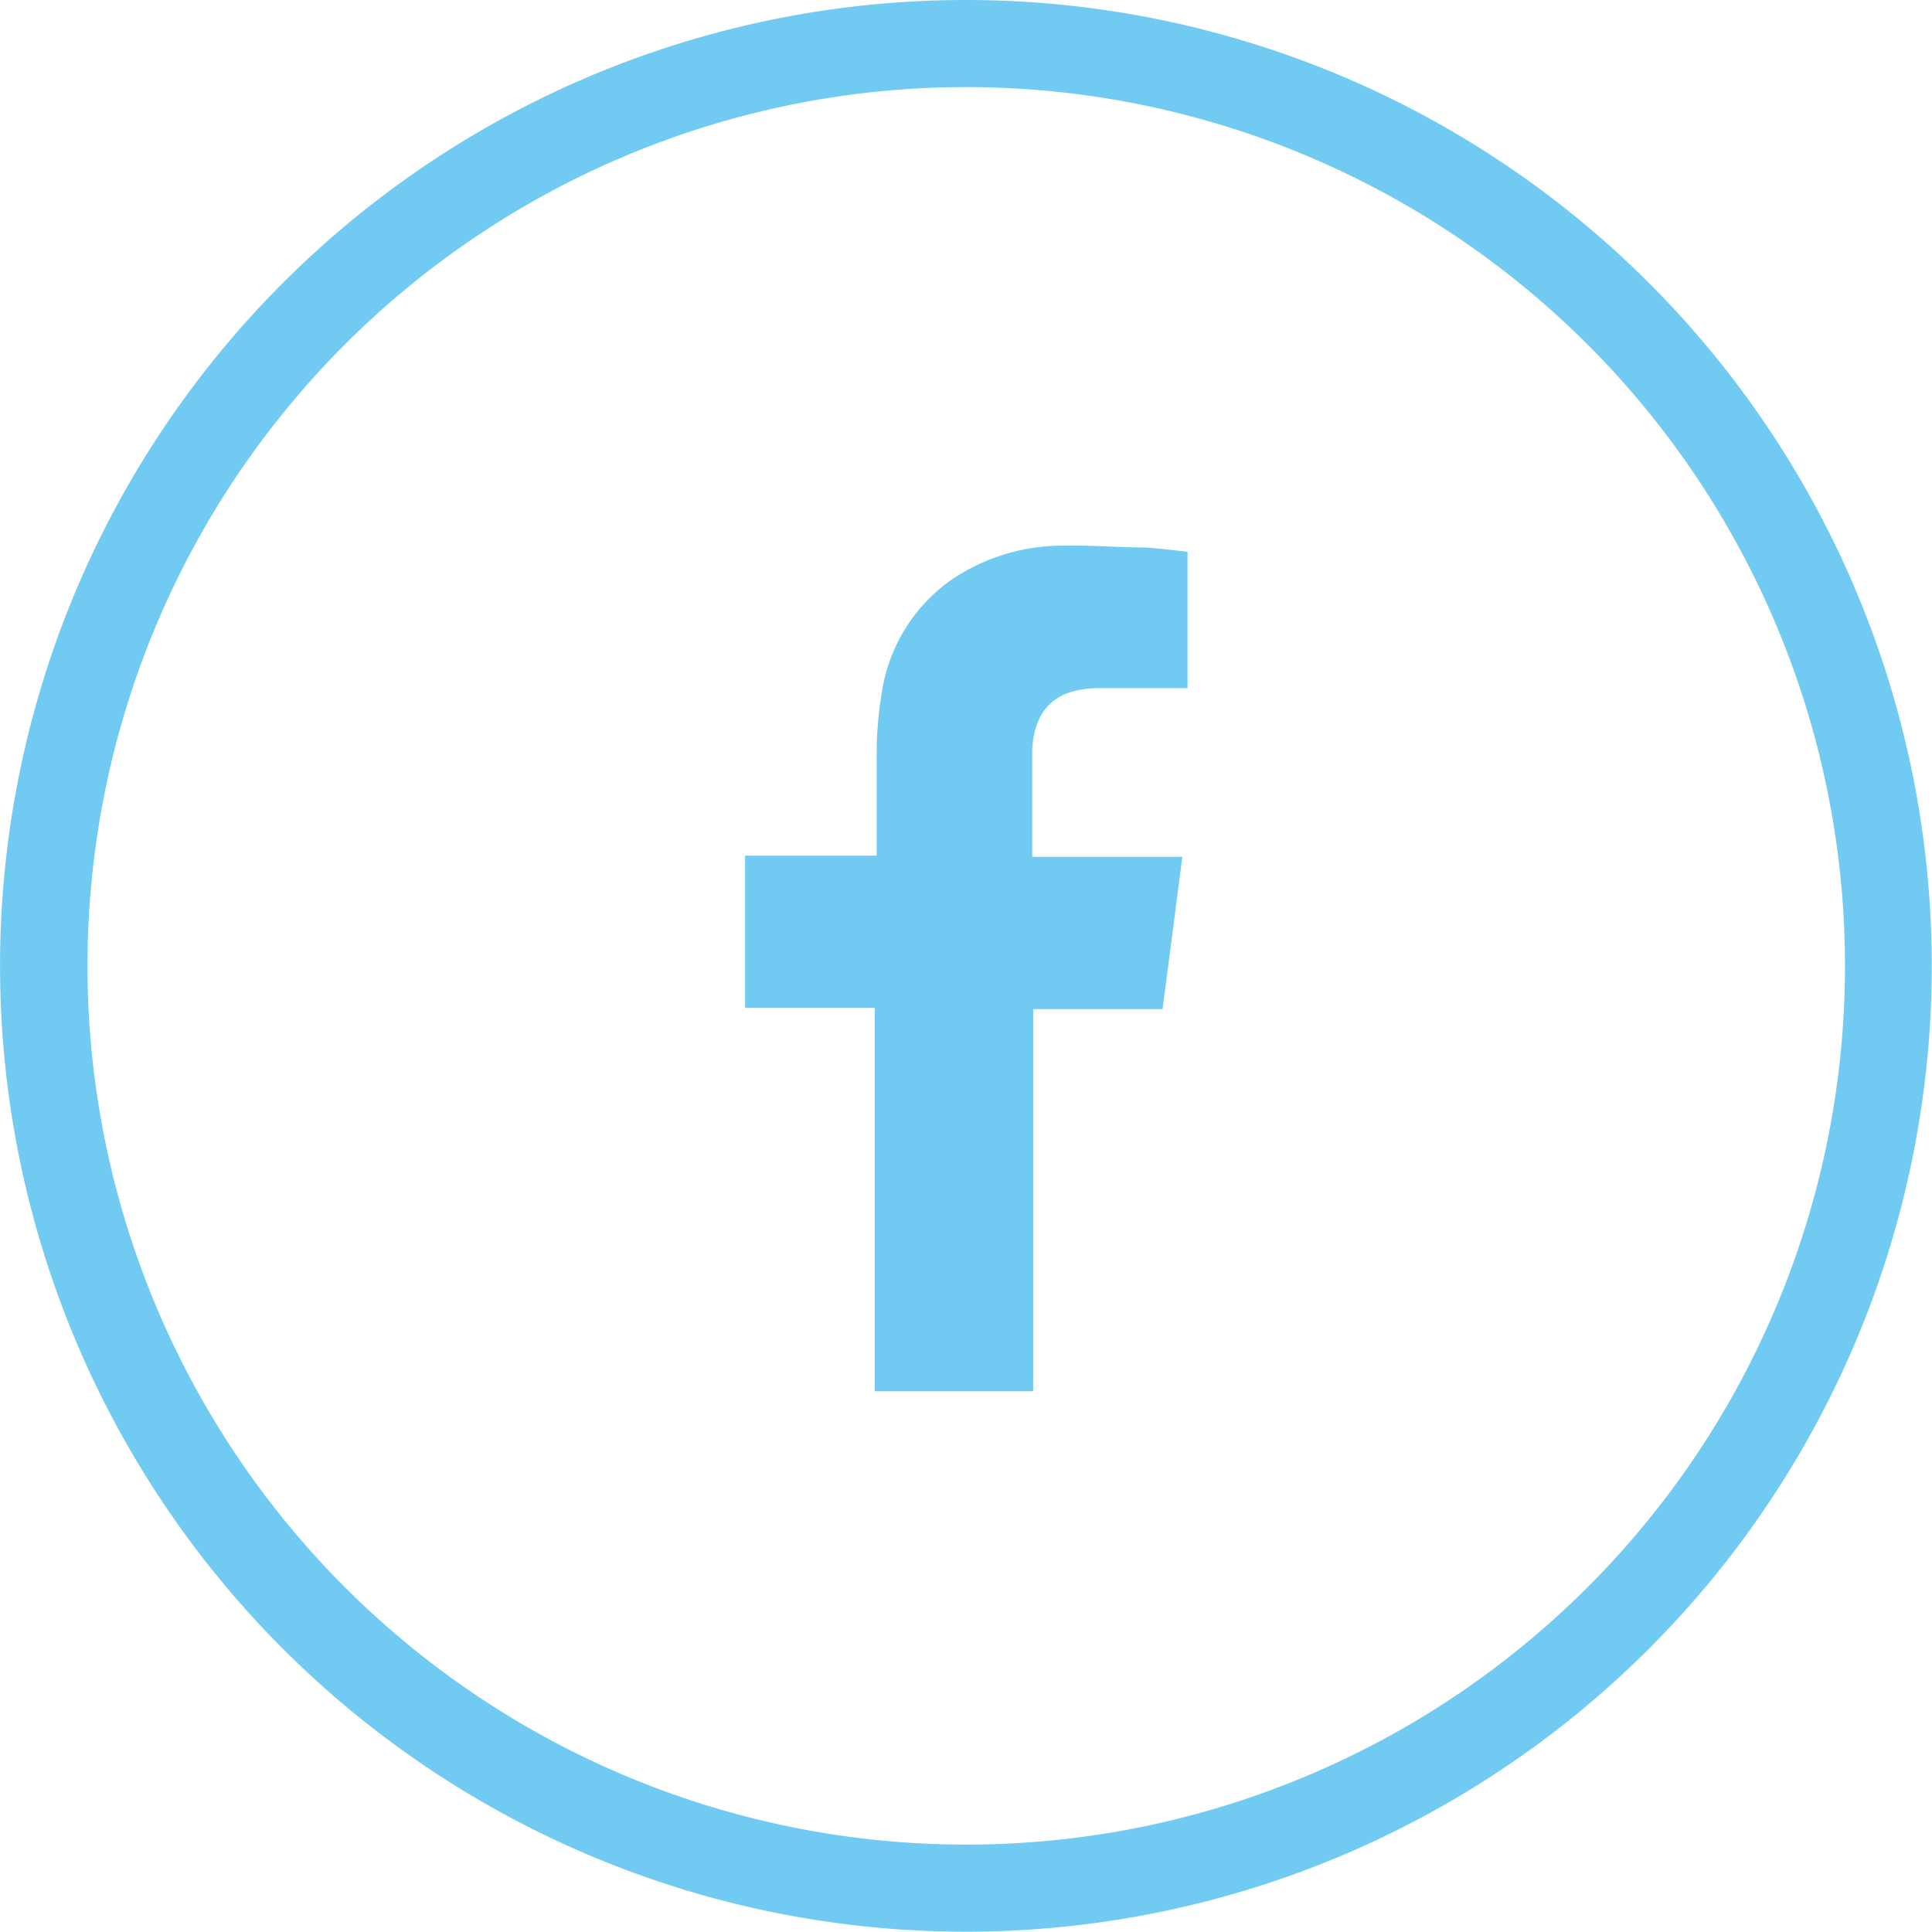 <svg xmlns="http://www.w3.org/2000/svg" viewBox="0 0 63.45 63.44"><defs><style>.cls-1,.cls-2{fill:#70caf2;}.cls-2{fill-rule:evenodd;}</style></defs><title>fb-footer</title><g id="Layer_2" data-name="Layer 2"><g id="Layer_1-2" data-name="Layer 1"><path class="cls-1" d="M61.89,21.92A31.72,31.72,0,1,1,31.72,0,31.72,31.72,0,0,1,61.89,21.92ZM31.72,2.86A28.86,28.86,0,1,0,59.18,22.8,28.87,28.87,0,0,0,31.72,2.86Z"/><path class="cls-2" d="M36,22.6c.86,0,1.72,0,2.58,0H39V18.12c-.46-.05-.94-.11-1.42-.14-.88,0-1.76-.08-2.65-.06a6.51,6.51,0,0,0-3.74,1.16,5.55,5.55,0,0,0-2.24,3.73,12.33,12.33,0,0,0-.16,1.92c0,1,0,2,0,3v.37H24.47v5h4.26V45.69h5.2V33.14h4.25c.22-1.66.43-3.31.65-5H33.9s0-2.48,0-3.55C34,23.09,34.86,22.64,36,22.6Z"/></g></g></svg>